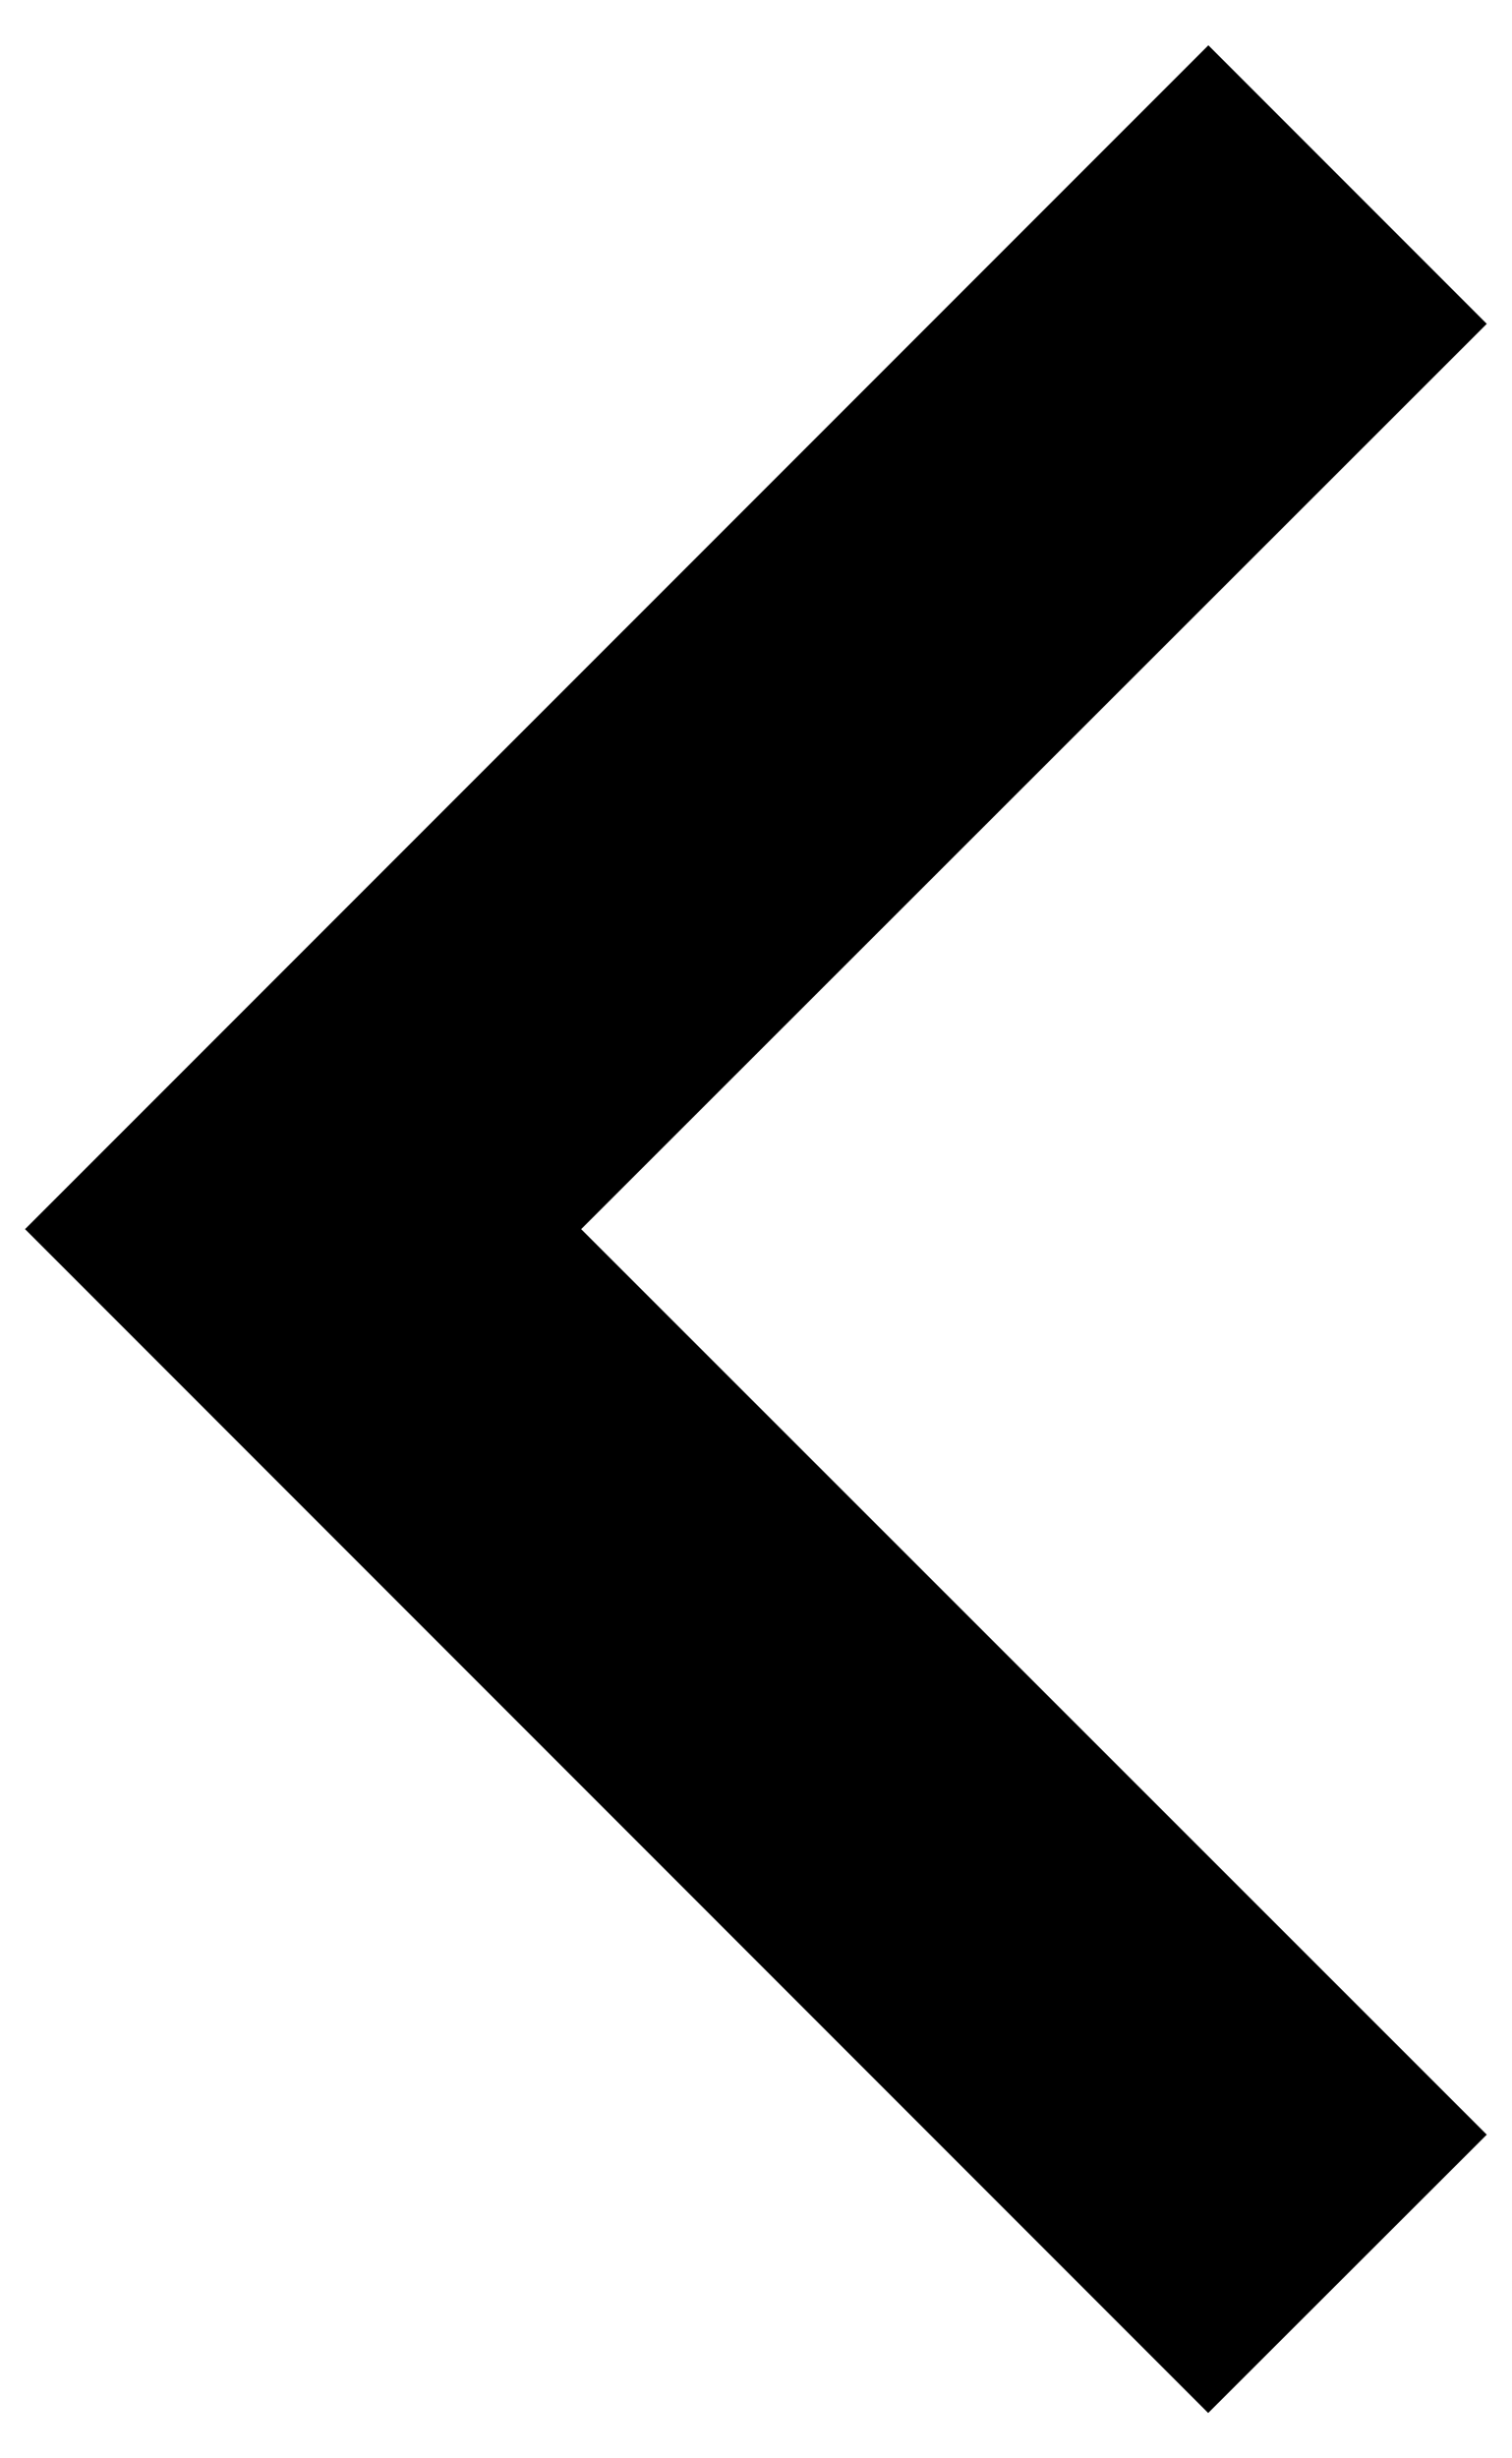 <svg width="16" height="26" viewBox="0 0 16 26" fill="none" xmlns="http://www.w3.org/2000/svg">
<path d="M0.265 13L12.785 25.521L15.733 22.577L6.15 13L15.733 3.425L12.787 0.479L0.265 13Z" fill="black"/>
</svg>
